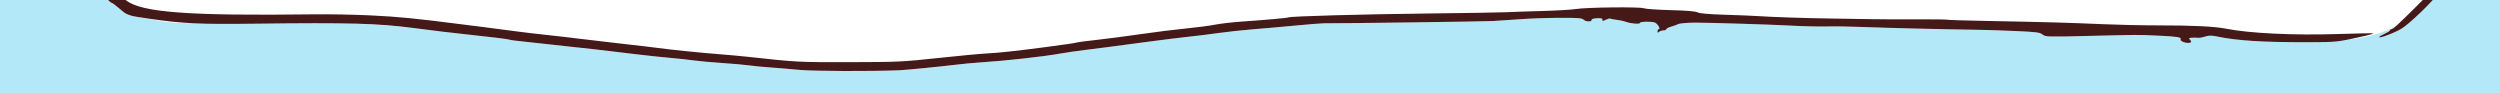 <?xml version="1.0" encoding="UTF-8" standalone="no"?>
<svg
   version="1.1"
   id="svg6415"
   preserveAspectRatio="none"
   viewBox="0 0 640 23.792"
   sodipodi:docname="border_bottom.svg"
   width="640"
   height="23.792"
   inkscape:version="1.2.2 (1:1.2.2+202212051550+b0a8486541)"
   xmlns:inkscape="http://www.inkscape.org/namespaces/inkscape"
   xmlns:sodipodi="http://sodipodi.sourceforge.net/DTD/sodipodi-0.dtd"
   xmlns="http://www.w3.org/2000/svg"
   xmlns:svg="http://www.w3.org/2000/svg">
  <defs
     id="defs6419">
    <clipPath
       clipPathUnits="userSpaceOnUse"
       id="clipPath4117">
      <rect
         style="fill:#b3e8f9;fill-opacity:1;stroke-width:0"
         id="rect4119"
         width="659.573"
         height="30.685"
         x="-15.511"
         y="417.505"
         ry="4.115" />
    </clipPath>
  </defs>
  <sodipodi:namedview
     id="namedview6417"
     pagecolor="#505050"
     bordercolor="#eeeeee"
     borderopacity="1"
     inkscape:showpageshadow="0"
     inkscape:pageopacity="0"
     inkscape:pagecheckerboard="0"
     inkscape:deskcolor="#505050"
     showgrid="false"
     inkscape:zoom="1.5581651"
     inkscape:cx="298.42794"
     inkscape:cy="-121.61741"
     inkscape:window-width="1848"
     inkscape:window-height="1016"
     inkscape:window-x="72"
     inkscape:window-y="27"
     inkscape:window-maximized="1"
     inkscape:current-layer="g6421" />
  <g
     inkscape:groupmode="layer"
     inkscape:label="Image"
     id="g6421"
     transform="translate(0.493,-417.505)">
    <g
       id="g4113"
       clip-path="url(#clipPath4117)">
      <path
         style="fill:#b3e8f9;fill-opacity:1;stroke-width:0.32"
         d="M -0.493,220.496 V -0.304 h 320 320 V 220.496 441.296 h -320 H -0.493 Z M 229.907,435.481 c 1.498,-0.064 10.62,-0.96 13.76,-1.351 2.024,-0.252 5.12,-0.548 6.88,-0.657 6.253,-0.387 16.082,-1.474 20.32,-2.247 1.32,-0.241 4.272,-0.668 6.56,-0.95 4.428,-0.545 5.005,-0.62 16.16,-2.109 3.96,-0.528 8.64,-1.106 10.4,-1.284 1.76,-0.178 5.144,-0.599 7.52,-0.934 2.376,-0.336 6.48,-0.773 9.12,-0.971 2.64,-0.198 7.464,-0.622 10.72,-0.942 3.256,-0.32 6.424,-0.575 7.04,-0.568 3.755,0.046 40.988,-0.453 43.36,-0.581 1.584,-0.086 4.759,-0.298 7.055,-0.472 2.296,-0.174 6.736,-0.328 9.867,-0.343 4.879,-0.023 5.775,0.049 6.279,0.505 0.614,0.556 2.122,0.541 2.023,-0.019 -0.031,-0.178 0.58,-0.351 1.358,-0.385 0.778,-0.034 1.399,0.043 1.379,0.171 -0.091,0.594 0.102,0.643 0.897,0.23 0.471,-0.245 0.957,-0.383 1.08,-0.307 0.123,0.076 0.896,0.219 1.718,0.317 0.822,0.099 1.884,0.329 2.36,0.511 1.23,0.472 3.585,0.653 3.585,0.276 0,-0.339 2.598,-0.425 3.721,-0.124 0.699,0.188 1.655,1.729 1.072,1.729 -0.172,0 -0.313,0.245 -0.313,0.544 0,0.423 0.085,0.459 0.384,0.16 0.211,-0.211 0.715,-0.384 1.12,-0.384 0.405,0 0.736,-0.138 0.736,-0.307 0,-0.169 0.612,-0.482 1.36,-0.696 0.748,-0.214 1.504,-0.488 1.68,-0.609 0.269,-0.185 2.494,-0.383 4.32,-0.386 3.464,-0.004 19.506,0.492 24.16,0.747 3.344,0.183 7.664,0.288 9.6,0.233 1.936,-0.055 6.256,0.012 9.6,0.149 5.525,0.227 20.511,0.591 28.96,0.703 1.848,0.025 6.168,0.166 9.6,0.313 5.477,0.236 6.338,0.346 7.04,0.899 0.776,0.611 1.127,0.622 11.68,0.364 13.333,-0.326 12.449,-0.323 18.08,-0.068 4.66,0.211 5.899,0.414 5.589,0.915 -0.232,0.375 0.919,0.943 1.91,0.943 0.893,0 1.037,-0.296 0.437,-0.896 -0.299,-0.299 -0.174,-0.395 0.56,-0.435 0.519,-0.028 1.232,-0.02 1.584,0.017 0.352,0.037 1.18,-0.107 1.84,-0.32 0.906,-0.293 1.611,-0.302 2.88,-0.036 5.263,1.104 12.02,1.526 23.44,1.465 6.387,-0.035 7.981,-0.15 12.057,-0.87 4.077,-0.721 5.669,-1.155 8.343,-2.278 1.184,-0.497 0.492,0.407 -0.735,0.96 -1.944,0.877 -1.827,1.133 0.25,0.55 2.909,-0.817 5.706,-2.735 9.387,-6.436 4.36,-4.385 6.022,-6.609 7.443,-9.961 1.142,-2.694 1.153,-2.769 1.244,-7.84 0.089,-4.969 0.06,-5.233 -0.982,-8.96 -0.59,-2.112 -1.327,-4.632 -1.636,-5.6 -0.839,-2.625 -4.162,-10.512 -5.122,-12.16 -0.462,-0.792 -1.282,-2.592 -1.824,-4 -2.371,-6.167 -2.609,-7.143 -3.277,-13.44 -0.187,-1.76 -0.58,-5.216 -0.874,-7.68 -0.294,-2.464 -0.535,-6.28 -0.536,-8.48 0,-5.294 0.639,-15.925 1.223,-20.32 1.021,-7.675 1.869,-13.008 2.773,-17.421 1.023,-4.995 1.087,-5.61 1.378,-13.3 0.107,-2.816 0.321,-6.272 0.477,-7.68 0.155,-1.408 0.302,-8.968 0.326,-16.8 0.024,-7.832 0.175,-15.285 0.336,-16.563 0.324,-2.565 0.142,-8.219 -0.353,-10.957 -0.175,-0.968 -0.408,-3.38 -0.517,-5.36 -0.222,-4.011 0.383,-20.817 0.901,-25.04 0.183,-1.496 0.459,-3.944 0.612,-5.44 0.153,-1.496 0.425,-3.944 0.604,-5.44 0.179,-1.496 0.408,-3.584 0.508,-4.64 0.1,-1.056 0.388,-3.216 0.64,-4.8 1.529,-9.627 1.782,-14.233 1.693,-30.88 -0.09,-16.881 -0.028,-21.342 0.331,-23.68 1.183,-7.714 1.415,-13.668 0.72,-18.483 -0.277,-1.916 -0.289,-3.142 -0.046,-4.459 0.418,-2.261 0.415,-5.96 -0.007,-8.898 -0.337,-2.346 -0.957,-11.22 -0.994,-14.24 -0.034,-2.7 0.357,-18.194 0.505,-20 0.244,-2.999 0.547,-4.702 1.619,-9.12 0.278,-1.144 0.636,-3.571 0.797,-5.392 0.302,-3.412 0.044,-5.666 -1.083,-9.488 -0.26,-0.88 -0.765,-2.599 -1.123,-3.821 -0.358,-1.221 -0.797,-2.366 -0.975,-2.544 -0.178,-0.178 -0.323,-0.605 -0.323,-0.948 0,-1.067 -2.878,-5.693 -5.09,-8.181 -2.54,-2.857 -6.189,-5.827 -8.453,-6.879 -0.912,-0.424 -2.809,-1.035 -4.217,-1.359 -2.347,-0.539 -4.241,-0.586 -22.72,-0.563 -13.611,0.017 -22.083,0.166 -26.08,0.459 -3.256,0.239 -10.384,0.443 -15.84,0.455 -8.864,0.019 -13.639,-0.101 -23.84,-0.598 -1.672,-0.082 -8.656,-0.233 -15.52,-0.336 -10.472,-0.157 -19.016,-0.548 -27.84,-1.273 -0.88,-0.072 -3.605,-0.288 -6.056,-0.48 -2.451,-0.192 -5.763,-0.483 -7.36,-0.647 -1.597,-0.164 -5.928,-0.38 -9.624,-0.48 -13.352,-0.359 -19.358,-0.498 -28.33,-0.659 -5.022,-0.09 -11.43,-0.289 -14.24,-0.444 -4.822,-0.265 -16.179,-0.225 -33.59,0.119 -15.917,0.314 -19.96,0.474 -24.202,0.958 -2.399,0.274 -7.295,0.573 -10.88,0.666 -6.549,0.169 -20.173,0.728 -23.158,0.95 -0.88,0.065 -3.616,0.206 -6.08,0.312 -2.464,0.106 -5.992,0.325 -7.84,0.487 -8.087,0.707 -11.162,1.012 -12.96,1.284 -1.056,0.16 -3.072,0.383 -4.48,0.496 -1.408,0.113 -3.541,0.407 -4.741,0.655 -1.2,0.248 -3.016,0.451 -4.036,0.451 -1.02,0 -2.573,0.136 -3.451,0.303 -1.449,0.275 -11.298,0.948 -14.812,1.013 -0.792,0.015 -5.112,0.296 -9.6,0.625 -4.488,0.329 -9.528,0.682 -11.2,0.784 -1.672,0.102 -4.48,0.311 -6.24,0.464 -1.76,0.154 -4.85,0.301 -6.867,0.327 -2.017,0.026 -3.745,0.096 -3.84,0.154 -0.095,0.058 -1.685,0.192 -3.533,0.297 -7.413,0.423 -9.225,0.531 -11.68,0.701 -2.382,0.164 -27.424,0.525 -40.16,0.579 -5.084,0.021 -10.772,-0.254 -22.56,-1.092 -2.288,-0.163 -5.96,-0.575 -8.16,-0.917 -2.2,-0.342 -6.157,-0.718 -8.793,-0.836 -2.636,-0.118 -4.868,-0.259 -4.96,-0.314 -0.249,-0.149 -16.847,-0.647 -21.287,-0.639 -6.461,0.012 -16.677,0.441 -18.138,0.762 -1.893,0.416 -7.775,0.521 -22.662,0.402 l -12.64,-0.101 -5.12,0.981 c -2.816,0.54 -5.987,1.174 -7.048,1.409 -1.89,0.419 -3.595,1.266 -4.074,2.023 -0.133,0.21 -0.709,0.888 -1.28,1.507 -2.87,3.111 -3.036,3.644 -4.705,15.148 -0.184,1.266 -0.334,2.807 -0.334,3.424 0,0.618 -0.196,1.238 -0.435,1.379 -0.584,0.344 -1.116,2.142 -1.211,4.096 -0.048,0.982 -0.321,1.936 -0.708,2.469 -0.742,1.023 -0.767,2.786 -0.055,3.872 0.27,0.412 0.4,0.841 0.288,0.953 -0.345,0.345 -0.149,8.427 0.344,14.146 0.258,2.992 0.624,7.384 0.814,9.76 0.726,9.066 1.018,12.154 1.605,16.96 0.333,2.728 0.77,7.048 0.972,9.6 0.202,2.552 0.579,5.648 0.838,6.88 0.342,1.627 0.469,4.384 0.463,10.08 -0.007,6.876 0.071,8.125 0.634,10.153 0.454,1.638 0.549,2.484 0.327,2.899 -0.354,0.662 -0.305,11.426 0.054,11.785 0.126,0.126 0.251,-0.119 0.276,-0.544 0.099,-1.634 0.601,3.26 0.741,7.227 0.135,3.843 0.113,4.062 -0.296,2.88 l -0.443,-1.28 -0.087,2.24 c -0.321,8.257 -0.639,12.835 -1.256,18.08 -0.834,7.091 -0.917,7.78 -1.259,10.56 -0.163,1.32 -0.379,3.696 -0.48,5.28 -0.102,1.584 -0.25,3.672 -0.33,4.64 -0.101,1.217 -0.056,1.563 0.146,1.12 0.261,-0.571 0.295,-0.543 0.315,0.259 0.013,0.522 -0.112,0.816 -0.298,0.701 -0.176,-0.109 -0.32,0.035 -0.32,0.32 0,0.285 0.144,0.429 0.32,0.32 0.18,-0.111 0.309,0.125 0.295,0.541 -0.014,0.406 -0.098,0.558 -0.187,0.337 -0.089,-0.221 -0.294,-0.321 -0.455,-0.221 -0.419,0.259 -0.363,2.383 0.064,2.383 0.467,0 0.046,2.947 -0.468,3.275 -0.269,0.171 -0.26,0.236 0.031,0.24 0.459,0.006 0.546,1.157 0.108,1.427 -0.161,0.099 -0.221,0.627 -0.135,1.173 0.1,0.631 0.037,0.919 -0.172,0.79 -0.356,-0.22 -0.8,1.569 -0.639,2.571 0.053,0.332 -0.068,1.251 -0.269,2.043 -0.572,2.251 -1.056,8.75 -1.262,16.96 -0.104,4.136 -0.222,8.384 -0.262,9.44 -0.04,1.056 0.005,2.06 0.101,2.23 0.527,0.938 0.58,7.474 0.088,10.73 -0.422,2.787 -0.501,7.108 -0.258,14.08 0.232,6.641 0.81,18.015 1.017,20 0.585,5.614 0.866,15.395 0.82,28.48 -0.03,8.272 -0.113,15.328 -0.186,15.68 -0.073,0.352 -0.208,1.576 -0.3,2.72 -0.164,2.037 -0.79,7.705 -1.45,13.12 -0.182,1.496 -0.463,3.224 -0.624,3.84 -0.161,0.616 -0.461,2.776 -0.667,4.8 -0.452,4.436 -1.058,8.398 -1.908,12.48 -0.415,1.992 -0.636,4.308 -0.639,6.72 -0.007,4.839 -0.541,13.373 -1.005,16.047 -0.312,1.798 -0.283,2.515 0.188,4.64 0.306,1.382 0.672,2.801 0.813,3.153 0.141,0.352 0.431,1.105 0.644,1.672 0.213,0.568 0.803,1.36 1.309,1.76 0.507,0.4 0.923,0.969 0.924,1.265 0.002,0.295 0.183,0.727 0.403,0.96 0.22,0.233 0.747,0.94 1.171,1.572 0.424,0.632 1.264,1.487 1.867,1.9 0.603,0.413 1.768,1.442 2.589,2.286 0.821,0.844 1.626,1.538 1.788,1.54 0.162,0.003 1.123,0.725 2.135,1.605 1.012,0.88 2.065,1.6 2.34,1.6 0.275,0 1.115,0.138 1.865,0.308 0.751,0.169 3.237,0.63 5.525,1.025 3.905,0.673 5.102,0.718 19.52,0.732 8.448,0.009 18.122,-0.023 21.498,-0.071 7.83,-0.11 18.075,0.407 24.422,1.232 6.14,0.799 9.212,1.169 13.12,1.581 6.312,0.666 11.27,1.279 11.503,1.423 0.133,0.082 1.811,0.301 3.729,0.486 1.918,0.185 3.991,0.41 4.607,0.5 0.616,0.09 3.136,0.367 5.6,0.615 4.154,0.419 9.374,1.017 19.36,2.221 2.2,0.265 5.728,0.635 7.84,0.821 2.112,0.186 4.776,0.477 5.92,0.646 1.144,0.169 4.384,0.462 7.2,0.652 2.816,0.19 5.984,0.472 7.04,0.626 1.056,0.154 3.288,0.373 4.96,0.486 1.672,0.113 5.128,0.402 7.68,0.642 3.794,0.357 18.571,0.414 25.92,0.1 z m 381.76,-10.63 c 0,-0.069 0.223,-0.212 0.497,-0.316 0.285,-0.109 0.413,-0.056 0.301,0.126 -0.188,0.304 -0.798,0.45 -0.798,0.191 z M 25.157,200.016 c 0,-0.44 0.073,-0.62 0.161,-0.4 0.089,0.22 0.089,0.58 0,0.8 -0.089,0.22 -0.161,0.04 -0.161,-0.4 z m 2.855,-49.787 c 0.015,-0.373 0.091,-0.449 0.193,-0.193 0.092,0.231 0.081,0.507 -0.025,0.613 -0.106,0.106 -0.182,-0.083 -0.168,-0.42 z m -3.55,59.288 c 0.003,-0.318 -0.139,-0.49 -0.315,-0.381 -0.176,0.109 -0.318,0.585 -0.315,1.059 0.004,0.674 0.072,0.757 0.315,0.381 0.171,-0.264 0.312,-0.74 0.315,-1.059 z"
         id="path6546" />
      <g
         id="g7085"
         transform="translate(-0.493,-0.304)">
        <path
           style="fill:#461919;stroke-width:0.32"
           d="m 204.48,435.684 c -2.552,-0.24 -6.008,-0.529 -7.68,-0.642 -1.672,-0.113 -3.904,-0.332 -4.96,-0.486 -1.056,-0.154 -4.224,-0.436 -7.04,-0.626 -2.816,-0.19 -6.056,-0.484 -7.2,-0.652 -1.144,-0.169 -3.808,-0.459 -5.92,-0.646 -2.112,-0.186 -5.64,-0.556 -7.84,-0.821 -9.986,-1.204 -15.206,-1.803 -19.36,-2.221 -2.464,-0.248 -4.984,-0.525 -5.6,-0.615 -0.616,-0.09 -2.689,-0.315 -4.607,-0.5 -1.918,-0.185 -3.596,-0.404 -3.729,-0.486 -0.233,-0.144 -5.191,-0.758 -11.503,-1.423 -3.908,-0.412 -6.98,-0.782 -13.12,-1.581 -9.233,-1.201 -16.551,-1.404 -40.16,-1.114 -14.811,0.182 -18.9,-0.008 -27.68,-1.287 -5.324,-0.776 -5.486,-0.83 -7.385,-2.476 -0.982,-0.851 -1.918,-1.55 -2.08,-1.553 -0.162,-0.003 -0.967,-0.696 -1.788,-1.54 -0.821,-0.844 -1.986,-1.873 -2.589,-2.286 -0.603,-0.413 -1.443,-1.268 -1.867,-1.9 -0.424,-0.632 -0.951,-1.339 -1.171,-1.572 -0.22,-0.233 -0.402,-0.665 -0.403,-0.96 -0.002,-0.295 -0.418,-0.865 -0.924,-1.265 -0.507,-0.4 -1.096,-1.192 -1.309,-1.76 -0.213,-0.568 -0.503,-1.32 -0.644,-1.672 -0.141,-0.352 -0.507,-1.771 -0.813,-3.153 -0.471,-2.125 -0.5,-2.842 -0.188,-4.64 0.463,-2.674 0.998,-11.208 1.005,-16.047 0.004,-2.412 0.224,-4.728 0.639,-6.72 0.851,-4.082 1.457,-8.044 1.908,-12.48 0.206,-2.024 0.506,-4.184 0.667,-4.8 0.161,-0.616 0.441,-2.344 0.624,-3.84 0.66,-5.415 1.286,-11.083 1.45,-13.12 0.092,-1.144 0.227,-2.368 0.3,-2.72 0.073,-0.352 0.157,-7.408 0.186,-15.68 0.047,-13.085 -0.235,-22.866 -0.82,-28.48 -0.207,-1.985 -0.785,-13.359 -1.017,-20 -0.245,-7.031 -0.163,-11.31 0.269,-14.08 0.206,-1.32 0.355,-2.94 0.33,-3.6 -0.025,-0.66 0.071,-1.2 0.214,-1.2 0.143,0 0.271,0.18 0.285,0.4 0.154,2.381 0.47,9.752 0.73,17.04 0.364,10.176 0.527,13.374 0.969,19.04 0.172,2.2 0.295,4.504 0.273,5.12 -0.022,0.616 0.125,2.632 0.327,4.48 0.348,3.183 0.516,34.386 0.194,35.966 -0.076,0.371 -0.216,2.114 -0.313,3.874 -0.096,1.76 -0.68,6.8 -1.296,11.2 -0.617,4.4 -1.275,9.224 -1.462,10.72 -0.573,4.564 -1.293,8.679 -1.959,11.2 -0.506,1.913 -0.693,4.114 -0.919,10.842 -0.156,4.643 -0.446,9.946 -0.644,11.785 -0.527,4.893 -0.458,5.118 2.752,9.037 0.71,0.866 1.812,2.628 2.449,3.916 1.183,2.389 3.176,4.732 4.695,5.517 0.466,0.241 1.102,0.72 1.414,1.065 0.372,0.412 0.867,0.586 1.439,0.508 0.664,-0.09 0.73,-0.057 0.278,0.142 -0.534,0.234 -0.485,0.343 0.48,1.073 4.03,3.047 15.973,3.919 48.114,3.512 3.872,-0.049 10.352,0.074 14.4,0.273 7.289,0.359 11.083,0.729 22.88,2.232 1.496,0.191 4.376,0.553 6.4,0.806 2.024,0.253 5.325,0.685 7.336,0.962 2.011,0.276 5.755,0.722 8.32,0.99 2.565,0.268 6.752,0.754 9.304,1.079 2.552,0.325 7.448,0.899 10.88,1.276 3.432,0.377 7.176,0.817 8.32,0.977 3.125,0.439 11.146,1.258 15.84,1.617 2.288,0.175 5.456,0.461 7.04,0.635 12.796,1.408 13.013,1.42 26.24,1.395 12.498,-0.024 13.575,-0.074 22.72,-1.059 5.28,-0.569 10.968,-1.101 12.64,-1.182 2.846,-0.139 6.96,-0.583 14.56,-1.571 5.141,-0.668 8.259,-1.13 8.457,-1.252 0.101,-0.063 2.344,-0.351 4.984,-0.641 2.64,-0.29 7.679,-0.948 11.199,-1.464 3.52,-0.515 8.704,-1.163 11.52,-1.439 2.816,-0.276 6.193,-0.718 7.503,-0.982 1.311,-0.264 4.335,-0.617 6.72,-0.784 6.638,-0.465 11.905,-0.936 12.148,-1.087 0.474,-0.293 19,-0.808 35.869,-0.998 9.768,-0.11 18.768,-0.257 20,-0.327 1.232,-0.07 5.264,-0.208 8.96,-0.307 3.696,-0.099 7.584,-0.324 8.64,-0.5 2.664,-0.446 16.436,-0.606 17.44,-0.202 0.44,0.177 3.536,0.391 6.88,0.477 4.104,0.105 6.346,0.292 6.9,0.575 0.547,0.28 2.887,0.483 7.04,0.61 3.421,0.105 7.156,0.257 8.3,0.337 3.531,0.248 12.338,0.541 18.88,0.629 3.432,0.046 8.04,0.119 10.24,0.162 2.2,0.043 7.435,0.063 11.633,0.044 4.198,-0.019 7.731,0.026 7.851,0.1 0.12,0.074 4.821,0.218 10.447,0.321 13.874,0.253 21.092,0.455 29.429,0.823 3.872,0.171 10.136,0.308 13.92,0.304 8.98,-0.009 14.633,0.267 17.6,0.858 5.895,1.175 17.358,1.722 28.446,1.358 4.997,-0.164 9.144,-0.24 9.215,-0.169 0.071,0.071 -0.849,0.351 -2.046,0.622 -7.19,1.627 -7.115,1.619 -14.655,1.639 -11.573,0.031 -18.223,-0.39 -23.44,-1.485 -1.269,-0.266 -1.974,-0.257 -2.88,0.036 -0.66,0.214 -1.488,0.358 -1.84,0.32 -0.352,-0.037 -1.065,-0.045 -1.584,-0.017 -0.734,0.039 -0.859,0.136 -0.56,0.435 0.6,0.6 0.456,0.896 -0.437,0.896 -0.991,0 -2.141,-0.568 -1.91,-0.943 0.31,-0.501 -0.929,-0.704 -5.589,-0.915 -5.631,-0.255 -4.747,-0.258 -18.08,0.068 -10.553,0.258 -10.904,0.247 -11.68,-0.364 -0.702,-0.553 -1.563,-0.663 -7.04,-0.899 -3.432,-0.148 -7.752,-0.289 -9.6,-0.313 -8.449,-0.112 -23.435,-0.476 -28.96,-0.703 -3.344,-0.137 -7.664,-0.205 -9.6,-0.149 -1.936,0.055 -6.256,-0.049 -9.6,-0.233 -4.654,-0.255 -20.696,-0.751 -24.16,-0.747 -1.826,0.003 -4.051,0.201 -4.32,0.386 -0.176,0.121 -0.932,0.395 -1.68,0.609 -0.748,0.214 -1.36,0.527 -1.36,0.696 0,0.169 -0.331,0.307 -0.736,0.307 -0.405,0 -0.909,0.173 -1.12,0.384 -0.299,0.299 -0.384,0.263 -0.384,-0.16 0,-0.299 0.141,-0.544 0.313,-0.544 0.583,0 -0.373,-1.541 -1.072,-1.729 -1.123,-0.301 -3.721,-0.215 -3.721,0.124 0,0.377 -2.355,0.196 -3.585,-0.276 -0.476,-0.182 -1.538,-0.412 -2.36,-0.511 -0.822,-0.099 -1.595,-0.241 -1.718,-0.317 -0.123,-0.076 -0.609,0.062 -1.08,0.307 -0.795,0.413 -0.988,0.363 -0.897,-0.23 0.019,-0.128 -0.601,-0.205 -1.379,-0.171 -0.778,0.034 -1.389,0.207 -1.358,0.385 0.099,0.56 -1.409,0.575 -2.023,0.019 -0.503,-0.455 -1.4,-0.527 -6.279,-0.505 -3.13,0.015 -7.57,0.169 -9.867,0.343 -2.296,0.174 -5.471,0.386 -7.055,0.472 -2.334,0.126 -39.291,0.624 -43.36,0.584 -0.616,-0.006 -3.856,0.252 -7.2,0.573 -3.344,0.321 -8.168,0.744 -10.72,0.941 -2.552,0.196 -6.584,0.631 -8.96,0.966 -2.376,0.335 -5.76,0.754 -7.52,0.933 -1.76,0.178 -6.44,0.756 -10.4,1.284 -11.155,1.488 -11.732,1.564 -16.16,2.109 -2.288,0.282 -5.24,0.709 -6.56,0.95 -4.238,0.773 -14.067,1.86 -20.32,2.247 -1.76,0.109 -4.856,0.405 -6.88,0.657 -3.14,0.392 -12.262,1.288 -13.76,1.351 -7.349,0.314 -22.126,0.256 -25.92,-0.1 z m 404.62,-8.451 c 0.082,-0.133 0.732,-0.505 1.445,-0.826 0.713,-0.321 1.295,-0.706 1.295,-0.856 0,-0.149 0.174,-0.271 0.387,-0.271 0.403,0 1.577,-1.078 6.653,-6.112 4.586,-4.547 6.004,-6.461 7.21,-9.728 0.742,-2.011 0.833,-2.747 0.888,-7.2 0.058,-4.632 -0.257,-7.431 -1.062,-9.44 -0.141,-0.352 -0.584,-1.72 -0.984,-3.04 -0.4,-1.32 -1.122,-3.264 -1.605,-4.32 -0.483,-1.056 -1.161,-2.64 -1.507,-3.521 -0.346,-0.881 -1.359,-3.113 -2.251,-4.96 -1.774,-3.675 -3.684,-8.709 -4.408,-11.617 -0.498,-2.001 -0.62,-2.975 -0.929,-7.422 -0.11,-1.584 -0.411,-4.32 -0.669,-6.08 -0.894,-6.105 -0.886,-11.802 0.034,-22.72 0.074,-0.88 0.212,-2.896 0.307,-4.48 0.209,-3.5 0.305,-4.235 1.297,-9.92 0.43,-2.464 0.92,-5.632 1.089,-7.04 0.169,-1.408 0.519,-3.712 0.778,-5.12 0.259,-1.408 0.561,-3.064 0.671,-3.68 0.111,-0.616 0.266,-3.136 0.345,-5.6 0.079,-2.464 0.235,-5.416 0.346,-6.56 0.297,-3.054 0.472,-8.304 0.621,-18.56 0.073,-5.016 0.234,-11.208 0.359,-13.76 0.317,-6.481 0.217,-13.373 -0.244,-16.787 -0.475,-3.518 -0.473,-15.541 0.004,-18.414 0.19,-1.144 0.346,-3.308 0.347,-4.808 0,-1.501 0.142,-3.877 0.312,-5.28 0.171,-1.403 0.379,-3.742 0.464,-5.197 0.085,-1.455 0.254,-2.807 0.377,-3.005 0.122,-0.198 0.331,-2.059 0.463,-4.137 0.226,-3.545 0.42,-5.081 1.285,-10.213 0.193,-1.144 0.417,-2.8 0.498,-3.68 0.081,-0.88 0.313,-2.464 0.516,-3.52 0.251,-1.305 0.39,-8.637 0.434,-22.88 0.036,-11.528 0.163,-21.392 0.282,-21.92 0.119,-0.528 0.338,-2.141 0.485,-3.584 0.147,-1.443 0.365,-2.781 0.484,-2.973 0.244,-0.395 0.217,-8.532 -0.035,-10.243 -0.09,-0.616 -0.213,-4.72 -0.273,-9.12 -0.059,-4.4 -0.191,-8.648 -0.292,-9.44 -0.101,-0.792 -0.347,-2.727 -0.546,-4.3 -0.781,-6.16 -0.192,-27.72 0.854,-31.267 0.085,-0.29 0.221,-0.938 0.302,-1.44 0.302,-1.887 0.694,-3.536 0.932,-3.92 0.246,-0.398 0.78,-3.859 0.969,-6.273 0.177,-2.27 -1.296,-8.619 -2.573,-11.088 -0.25,-0.484 -0.455,-1.175 -0.455,-1.536 0,-0.361 -0.122,-0.656 -0.271,-0.656 -0.358,0 -1.361,-2.569 -1.141,-2.924 0.094,-0.152 0.022,-0.276 -0.158,-0.276 -0.181,0 -0.237,-0.24 -0.125,-0.532 0.12,-0.313 0.074,-0.452 -0.112,-0.337 -0.174,0.107 -0.851,-0.795 -1.505,-2.005 -0.876,-1.622 -2.047,-3.017 -4.458,-5.311 -1.798,-1.711 -3.229,-3.299 -3.179,-3.528 0.14,-0.645 -1.248,-1.383 -2.992,-1.589 -0.869,-0.103 -2.443,-0.386 -3.499,-0.629 -3.139,-0.723 -4.812,-0.792 -19.04,-0.786 -17.02,0.007 -24.126,0.212 -32.64,0.943 -3.441,0.295 -7.93,0.383 -15.84,0.309 -2.464,-0.023 -4.696,-0.03 -4.96,-0.016 -0.264,0.014 -1.2,0.072 -2.08,0.127 -0.88,0.055 -1.744,2.12e-4 -1.92,-0.123 -0.435,-0.304 -2.637,-0.473 -2.888,-0.222 -0.285,0.285 -9.843,-0.019 -10.057,-0.32 -0.097,-0.136 -2.479,-0.233 -5.295,-0.216 -2.816,0.017 -5.598,-0.094 -6.182,-0.248 -0.717,-0.189 -1.207,-0.159 -1.509,0.091 -0.473,0.393 -5.058,0.48 -5.66,0.108 -0.19,-0.117 -3.383,-0.192 -7.097,-0.167 -3.714,0.025 -7.544,-0.088 -8.512,-0.252 -1.4,-0.237 -5.978,-0.595 -9.28,-0.726 -0.264,-0.01 -0.664,-0.164 -0.888,-0.341 -0.224,-0.177 -1.196,-0.294 -2.16,-0.259 -0.964,0.035 -2.076,0.071 -2.472,0.081 -0.396,0.01 -2.52,-0.135 -4.72,-0.322 -2.2,-0.187 -5.717,-0.415 -7.815,-0.505 -2.445,-0.105 -3.899,-0.301 -4.05,-0.546 -0.181,-0.293 -0.466,-0.286 -1.231,0.031 -0.637,0.264 -1.483,0.332 -2.35,0.189 C 445.258,17.981 442.88,17.894 442.88,18.235 c 0,0.351 -6.936,0.427 -7.494,0.082 -0.422,-0.261 -1.801,-0.346 -5.466,-0.338 -4.762,0.011 -5.388,-0.036 -5.625,-0.421 -0.148,-0.239 -0.264,-0.212 -0.362,0.083 -0.194,0.582 -5.02,0.665 -14.013,0.243 -6.496,-0.305 -25.922,-0.397 -28,-0.132 -0.528,0.067 -4.056,0.15 -7.84,0.185 -10.836,0.099 -22.323,0.577 -25.147,1.046 -1.423,0.237 -5.167,0.463 -8.32,0.503 -3.153,0.04 -7.245,0.143 -9.093,0.23 -8.617,0.405 -15.125,0.789 -17.76,1.049 -1.584,0.156 -4.248,0.304 -5.92,0.329 -1.672,0.025 -4.12,0.182 -5.44,0.349 -1.32,0.167 -4.756,0.524 -7.635,0.793 -2.879,0.269 -5.364,0.569 -5.522,0.667 -0.158,0.098 -1.402,0.251 -2.765,0.342 -1.363,0.091 -3.414,0.3 -4.558,0.465 -6.086,0.88 -16.244,1.762 -23.52,2.042 -2.64,0.102 -7.32,0.389 -10.4,0.638 -3.08,0.249 -6.896,0.538 -8.48,0.642 -1.584,0.104 -4.104,0.27 -5.6,0.369 -1.496,0.099 -4.376,0.223 -6.4,0.275 -2.024,0.052 -6.776,0.319 -10.56,0.592 -9.682,0.699 -17.41,0.961 -29.6,1.004 -5.808,0.02 -13.988,0.161 -18.178,0.312 -5.431,0.196 -8.784,0.165 -11.68,-0.11 -2.234,-0.212 -6.87,-0.518 -10.302,-0.68 -3.432,-0.162 -8.04,-0.59 -10.24,-0.951 -2.2,-0.361 -6.16,-0.729 -8.8,-0.819 -2.64,-0.09 -6.312,-0.295 -8.16,-0.455 -2.958,-0.257 -9.012,-0.387 -19.68,-0.423 -3.954,-0.013 -17.42,0.613 -21.805,1.013 -1.785,0.163 -9.507,0.221 -17.161,0.128 C 46.625,27.111 46.24,27.135 39.36,28.675 33.48,29.991 32.438,30.333 31.92,31.118 31.657,31.515 31.094,32.2 30.669,32.64 29.585,33.76 28.8,35.072 28.8,35.765 c 0,0.323 -0.138,0.725 -0.307,0.894 -0.169,0.169 -0.457,1.89 -0.641,3.824 -0.184,1.934 -0.478,4.381 -0.654,5.437 -0.176,1.056 -0.394,3.864 -0.486,6.24 -0.165,4.3 -0.553,6.885 -1.235,8.222 -0.241,0.472 -0.294,2.044 -0.163,4.8 0.16,3.366 0.107,4.231 -0.292,4.842 -0.43,0.657 -0.439,1.552 -0.079,7.68 0.224,3.815 0.464,7.368 0.533,7.896 0.748,5.712 1.185,9.515 1.414,12.32 0.454,5.549 0.973,10.634 2.272,22.24 0.177,1.584 0.363,6.264 0.413,10.4 0.05,4.136 0.292,11.912 0.538,17.28 0.503,10.978 0.482,22.105 -0.051,27.36 -0.196,1.936 -0.414,4.096 -0.485,4.8 -0.07,0.704 -0.195,1.928 -0.278,2.72 -0.083,0.792 -0.236,2.376 -0.341,3.52 -0.203,2.22 -1.1,8.031 -1.286,8.331 -0.061,0.099 -0.336,3.125 -0.611,6.725 -0.959,12.567 -1.197,15.221 -1.835,20.464 -0.854,7.02 -0.864,7.135 -1.237,14.88 -0.554,11.487 -0.878,16.515 -1.077,16.715 -0.372,0.372 -0.537,-0.171 -0.622,-2.043 -0.047,-1.04 -0.164,-2.031 -0.26,-2.201 -0.096,-0.171 -0.141,-1.174 -0.101,-2.23 0.04,-1.056 0.158,-5.304 0.262,-9.44 0.206,-8.21 0.69,-14.709 1.262,-16.96 0.201,-0.792 0.323,-1.712 0.269,-2.043 -0.161,-1.003 0.283,-2.791 0.639,-2.571 0.209,0.129 0.271,-0.158 0.172,-0.79 -0.086,-0.546 -0.025,-1.074 0.135,-1.173 0.438,-0.271 0.351,-1.422 -0.108,-1.427 -0.292,-0.004 -0.3,-0.069 -0.031,-0.24 0.514,-0.328 0.935,-3.275 0.468,-3.275 -0.426,0 -0.483,-2.124 -0.064,-2.383 0.161,-0.1 0.366,1e-5 0.455,0.221 0.089,0.221 0.173,0.07 0.187,-0.337 0.014,-0.416 -0.115,-0.652 -0.295,-0.541 -0.176,0.109 -0.32,-0.035 -0.32,-0.32 0,-0.285 0.144,-0.429 0.32,-0.32 0.186,0.115 0.311,-0.179 0.298,-0.701 -0.02,-0.801 -0.054,-0.83 -0.315,-0.259 -0.202,0.443 -0.247,0.097 -0.146,-1.12 0.08,-0.968 0.229,-3.056 0.33,-4.64 0.102,-1.584 0.318,-3.96 0.48,-5.28 0.342,-2.78 0.425,-3.469 1.259,-10.56 0.617,-5.245 0.935,-9.823 1.256,-18.08 l 0.087,-2.24 0.443,1.28 c 0.409,1.182 0.432,0.963 0.296,-2.88 -0.14,-3.966 -0.642,-8.86 -0.741,-7.227 -0.026,0.425 -0.15,0.67 -0.276,0.544 -0.359,-0.359 -0.409,-11.122 -0.054,-11.785 0.222,-0.415 0.127,-1.261 -0.327,-2.899 -0.562,-2.029 -0.64,-3.278 -0.634,-10.153 0.005,-5.696 -0.121,-8.453 -0.463,-10.08 -0.259,-1.232 -0.636,-4.328 -0.838,-6.88 -0.202,-2.552 -0.64,-6.872 -0.972,-9.6 -0.586,-4.806 -0.879,-7.894 -1.605,-16.96 -0.19,-2.376 -0.557,-6.768 -0.814,-9.76 -0.493,-5.719 -0.689,-13.8 -0.344,-14.146 0.112,-0.112 -0.018,-0.54 -0.288,-0.953 -0.712,-1.087 -0.687,-2.85 0.055,-3.872 0.387,-0.533 0.661,-1.488 0.708,-2.469 0.095,-1.954 0.626,-3.752 1.211,-4.096 0.239,-0.141 0.439,-0.789 0.445,-1.44 0.006,-0.651 0.217,-2.552 0.469,-4.224 0.252,-1.672 0.606,-4.048 0.786,-5.28 0.403,-2.759 0.929,-4.828 1.539,-6.05 0.52,-1.042 0.754,-1.351 2.235,-2.957 0.571,-0.619 1.147,-1.298 1.28,-1.507 0.479,-0.757 2.184,-1.604 4.074,-2.023 1.06,-0.235 4.232,-0.869 7.048,-1.409 l 5.12,-0.981 12.64,0.101 c 14.887,0.118 20.77,0.014 22.662,-0.402 1.461,-0.321 11.677,-0.751 18.138,-0.762 4.44,-0.008 21.039,0.49 21.287,0.639 0.092,0.055 2.324,0.197 4.96,0.314 2.636,0.118 6.593,0.494 8.793,0.836 2.2,0.342 5.872,0.754 8.16,0.917 11.788,0.838 17.476,1.113 22.56,1.092 12.736,-0.054 37.778,-0.414 40.16,-0.579 2.455,-0.169 4.267,-0.278 11.68,-0.701 1.848,-0.105 3.438,-0.239 3.533,-0.297 0.095,-0.058 1.823,-0.127 3.84,-0.154 2.017,-0.026 5.107,-0.174 6.867,-0.327 1.76,-0.154 4.568,-0.363 6.24,-0.464 1.672,-0.102 6.712,-0.454 11.2,-0.784 4.488,-0.329 8.808,-0.611 9.6,-0.625 3.514,-0.065 13.363,-0.738 14.812,-1.013 0.877,-0.166 2.43,-0.303 3.451,-0.303 1.02,0 2.837,-0.203 4.036,-0.451 1.2,-0.248 3.333,-0.543 4.741,-0.655 1.408,-0.113 3.424,-0.336 4.48,-0.496 1.798,-0.273 4.873,-0.578 12.96,-1.284 1.848,-0.162 5.376,-0.381 7.84,-0.487 2.464,-0.106 5.2,-0.247 6.08,-0.312 2.985,-0.222 16.609,-0.781 23.158,-0.95 3.585,-0.093 8.481,-0.392 10.88,-0.666 4.242,-0.484 8.285,-0.644 24.202,-0.958 17.411,-0.343 28.768,-0.384 33.59,-0.119 2.81,0.154 9.218,0.354 14.24,0.444 8.972,0.16 14.979,0.3 28.33,0.659 3.696,0.099 8.027,0.315 9.624,0.48 1.597,0.164 4.909,0.456 7.36,0.647 2.451,0.192 5.176,0.407 6.056,0.48 8.824,0.725 17.368,1.116 27.84,1.273 6.864,0.103 13.848,0.254 15.52,0.336 10.201,0.497 14.976,0.617 23.84,0.598 5.456,-0.012 12.584,-0.214 15.84,-0.45 3.89,-0.282 12.558,-0.439 25.28,-0.459 24.959,-0.039 26.198,0.139 31.737,4.555 1.288,1.027 3.292,2.936 4.453,4.241 2.212,2.488 5.09,7.114 5.09,8.181 0,0.344 0.146,0.77 0.323,0.948 0.178,0.178 0.617,1.323 0.975,2.544 0.358,1.221 0.864,2.941 1.123,3.821 1.127,3.821 1.384,6.075 1.083,9.488 -0.161,1.822 -0.52,4.248 -0.797,5.392 -1.072,4.418 -1.374,6.121 -1.619,9.12 -0.147,1.806 -0.538,17.3 -0.505,20 0.037,3.02 0.657,11.894 0.994,14.24 0.422,2.938 0.425,6.637 0.007,8.898 -0.243,1.317 -0.231,2.542 0.046,4.459 0.695,4.815 0.463,10.769 -0.72,18.483 -0.359,2.338 -0.421,6.799 -0.331,23.68 0.089,16.801 -0.185,21.658 -1.751,31.04 -0.279,1.672 -0.554,3.76 -0.611,4.64 -0.057,0.88 -0.261,2.896 -0.454,4.48 -0.193,1.584 -0.476,4.104 -0.629,5.6 -0.153,1.496 -0.429,3.944 -0.612,5.44 -0.518,4.223 -1.122,21.029 -0.901,25.04 0.109,1.98 0.342,4.392 0.517,5.36 0.495,2.737 0.677,8.392 0.353,10.957 -0.161,1.278 -0.313,8.731 -0.336,16.563 -0.024,7.832 -0.17,15.392 -0.326,16.8 -0.156,1.408 -0.37,4.864 -0.477,7.68 -0.289,7.628 -0.365,8.4 -1.23,12.526 -0.438,2.087 -1.032,5.234 -1.321,6.994 -0.289,1.76 -0.799,4.598 -1.134,6.308 -0.335,1.709 -0.768,5.957 -0.963,9.44 -0.195,3.483 -0.464,8.132 -0.599,10.332 -0.303,4.964 -0.19,8.524 0.448,14.08 0.272,2.376 0.648,5.76 0.835,7.52 0.668,6.297 0.906,7.273 3.277,13.44 0.541,1.408 1.373,3.225 1.847,4.039 0.474,0.813 1.402,2.829 2.061,4.48 0.659,1.651 1.67,4.081 2.246,5.401 0.577,1.32 1.147,2.976 1.268,3.68 0.121,0.704 0.673,2.72 1.226,4.48 0.981,3.12 1.004,3.333 0.919,8.48 -0.087,5.266 -0.09,5.287 -1.244,8 -0.636,1.496 -1.811,3.584 -2.611,4.64 -2.349,3.102 -8.031,8.608 -10.298,9.98 -1.888,1.142 -5.982,2.638 -5.62,2.053 z M 25.812,199.92 c -0.089,-0.22 -0.161,-0.04 -0.161,0.4 0,0.44 0.073,0.62 0.161,0.4 0.089,-0.22 0.089,-0.58 0,-0.8 z m 2.887,-49.58 c -0.102,-0.255 -0.178,-0.179 -0.193,0.193 -0.014,0.337 0.062,0.526 0.168,0.42 0.106,-0.106 0.118,-0.382 0.025,-0.613 z M 470.469,253.17 c -0.529,-0.335 -0.18,-1.248 0.646,-1.69 0.852,-0.456 1.683,0.319 1.376,1.284 -0.221,0.696 -1.241,0.901 -2.022,0.405 z m -156.538,-37.636 c -0.648,-0.78 -0.064,-1.201 0.797,-0.574 0.424,0.308 0.775,0.668 0.781,0.8 0.018,0.426 -1.179,0.255 -1.578,-0.226 z M 24.325,210.499 c -0.003,-0.474 0.139,-0.95 0.315,-1.059 0.409,-0.253 0.409,0.808 0,1.44 -0.243,0.375 -0.311,0.292 -0.315,-0.381 z"
           id="path6544" />
      </g>
    </g>
  </g>
</svg>
